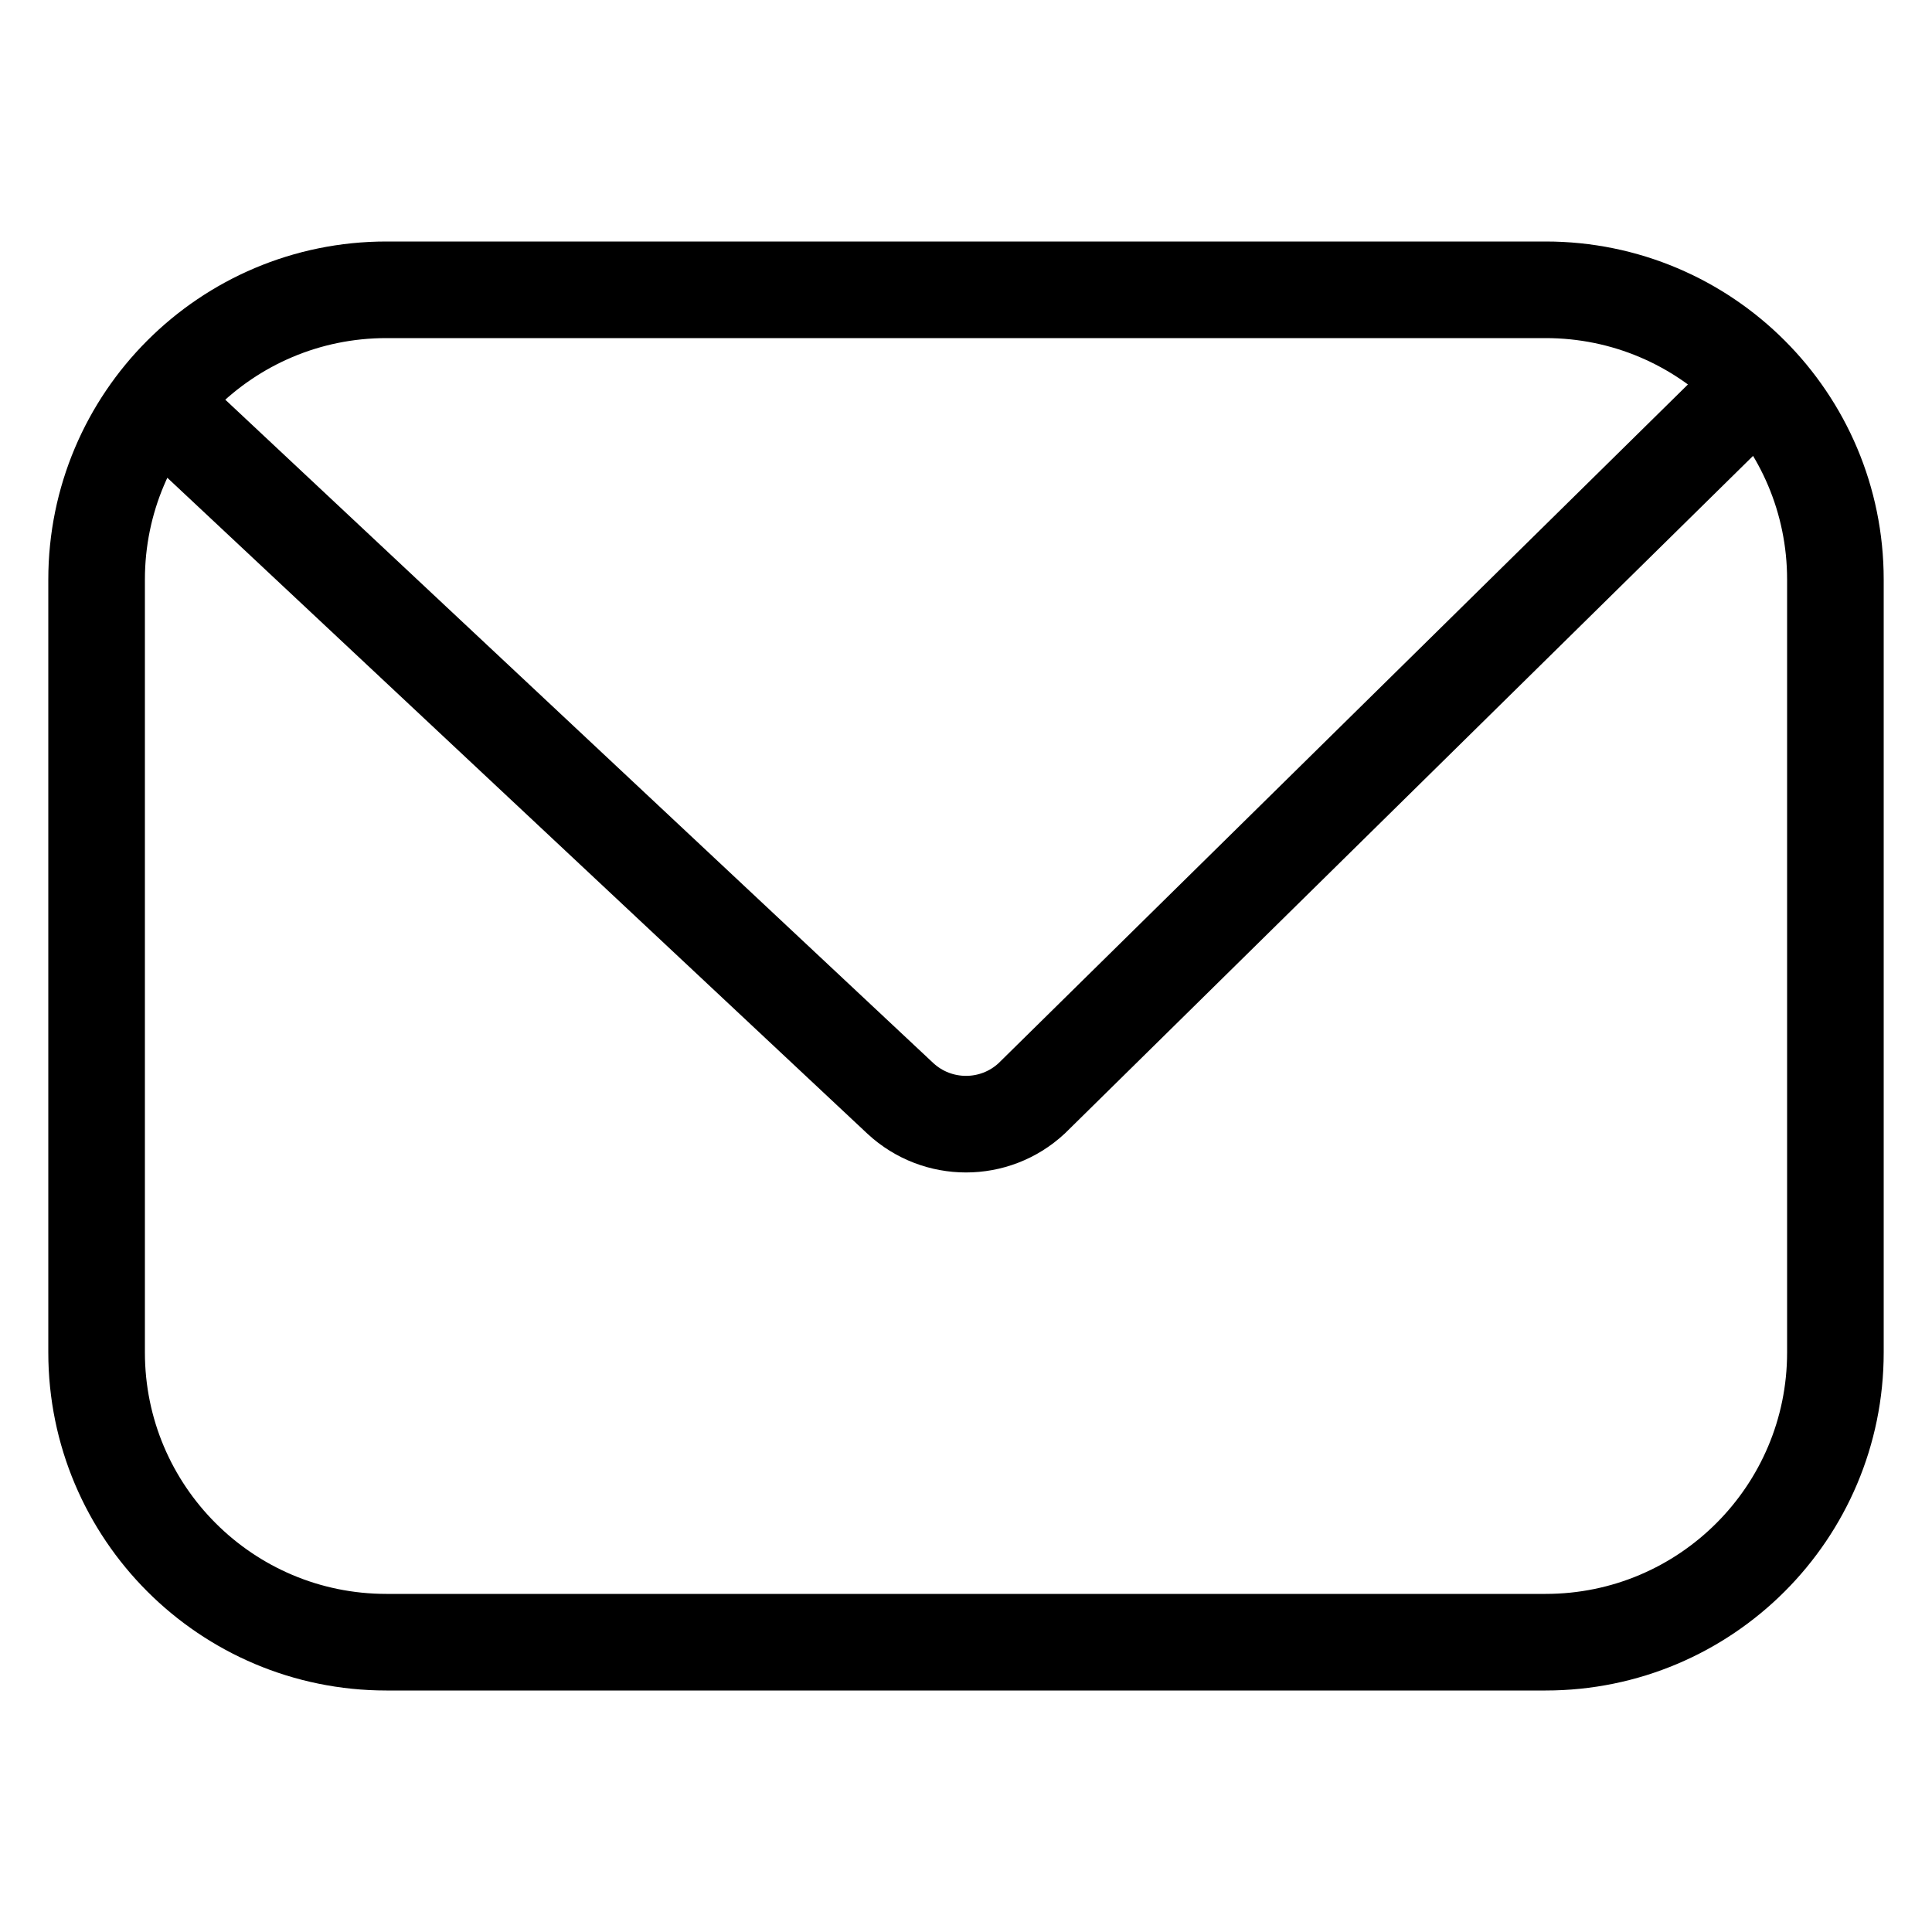 <svg width="20" height="20" viewBox="0 0 20 20" fill="none" xmlns="http://www.w3.org/2000/svg">
<path d="M18 4.163L10.679 11.371C10.296 11.726 9.704 11.726 9.321 11.371L1.628 4.163M1 6C1 4.343 2.343 3 4 3H16C17.657 3 19 4.343 19 6V14C19 15.657 17.657 17 16 17H4C2.343 17 1 15.657 1 14V6Z" stroke="black"/>
</svg>
